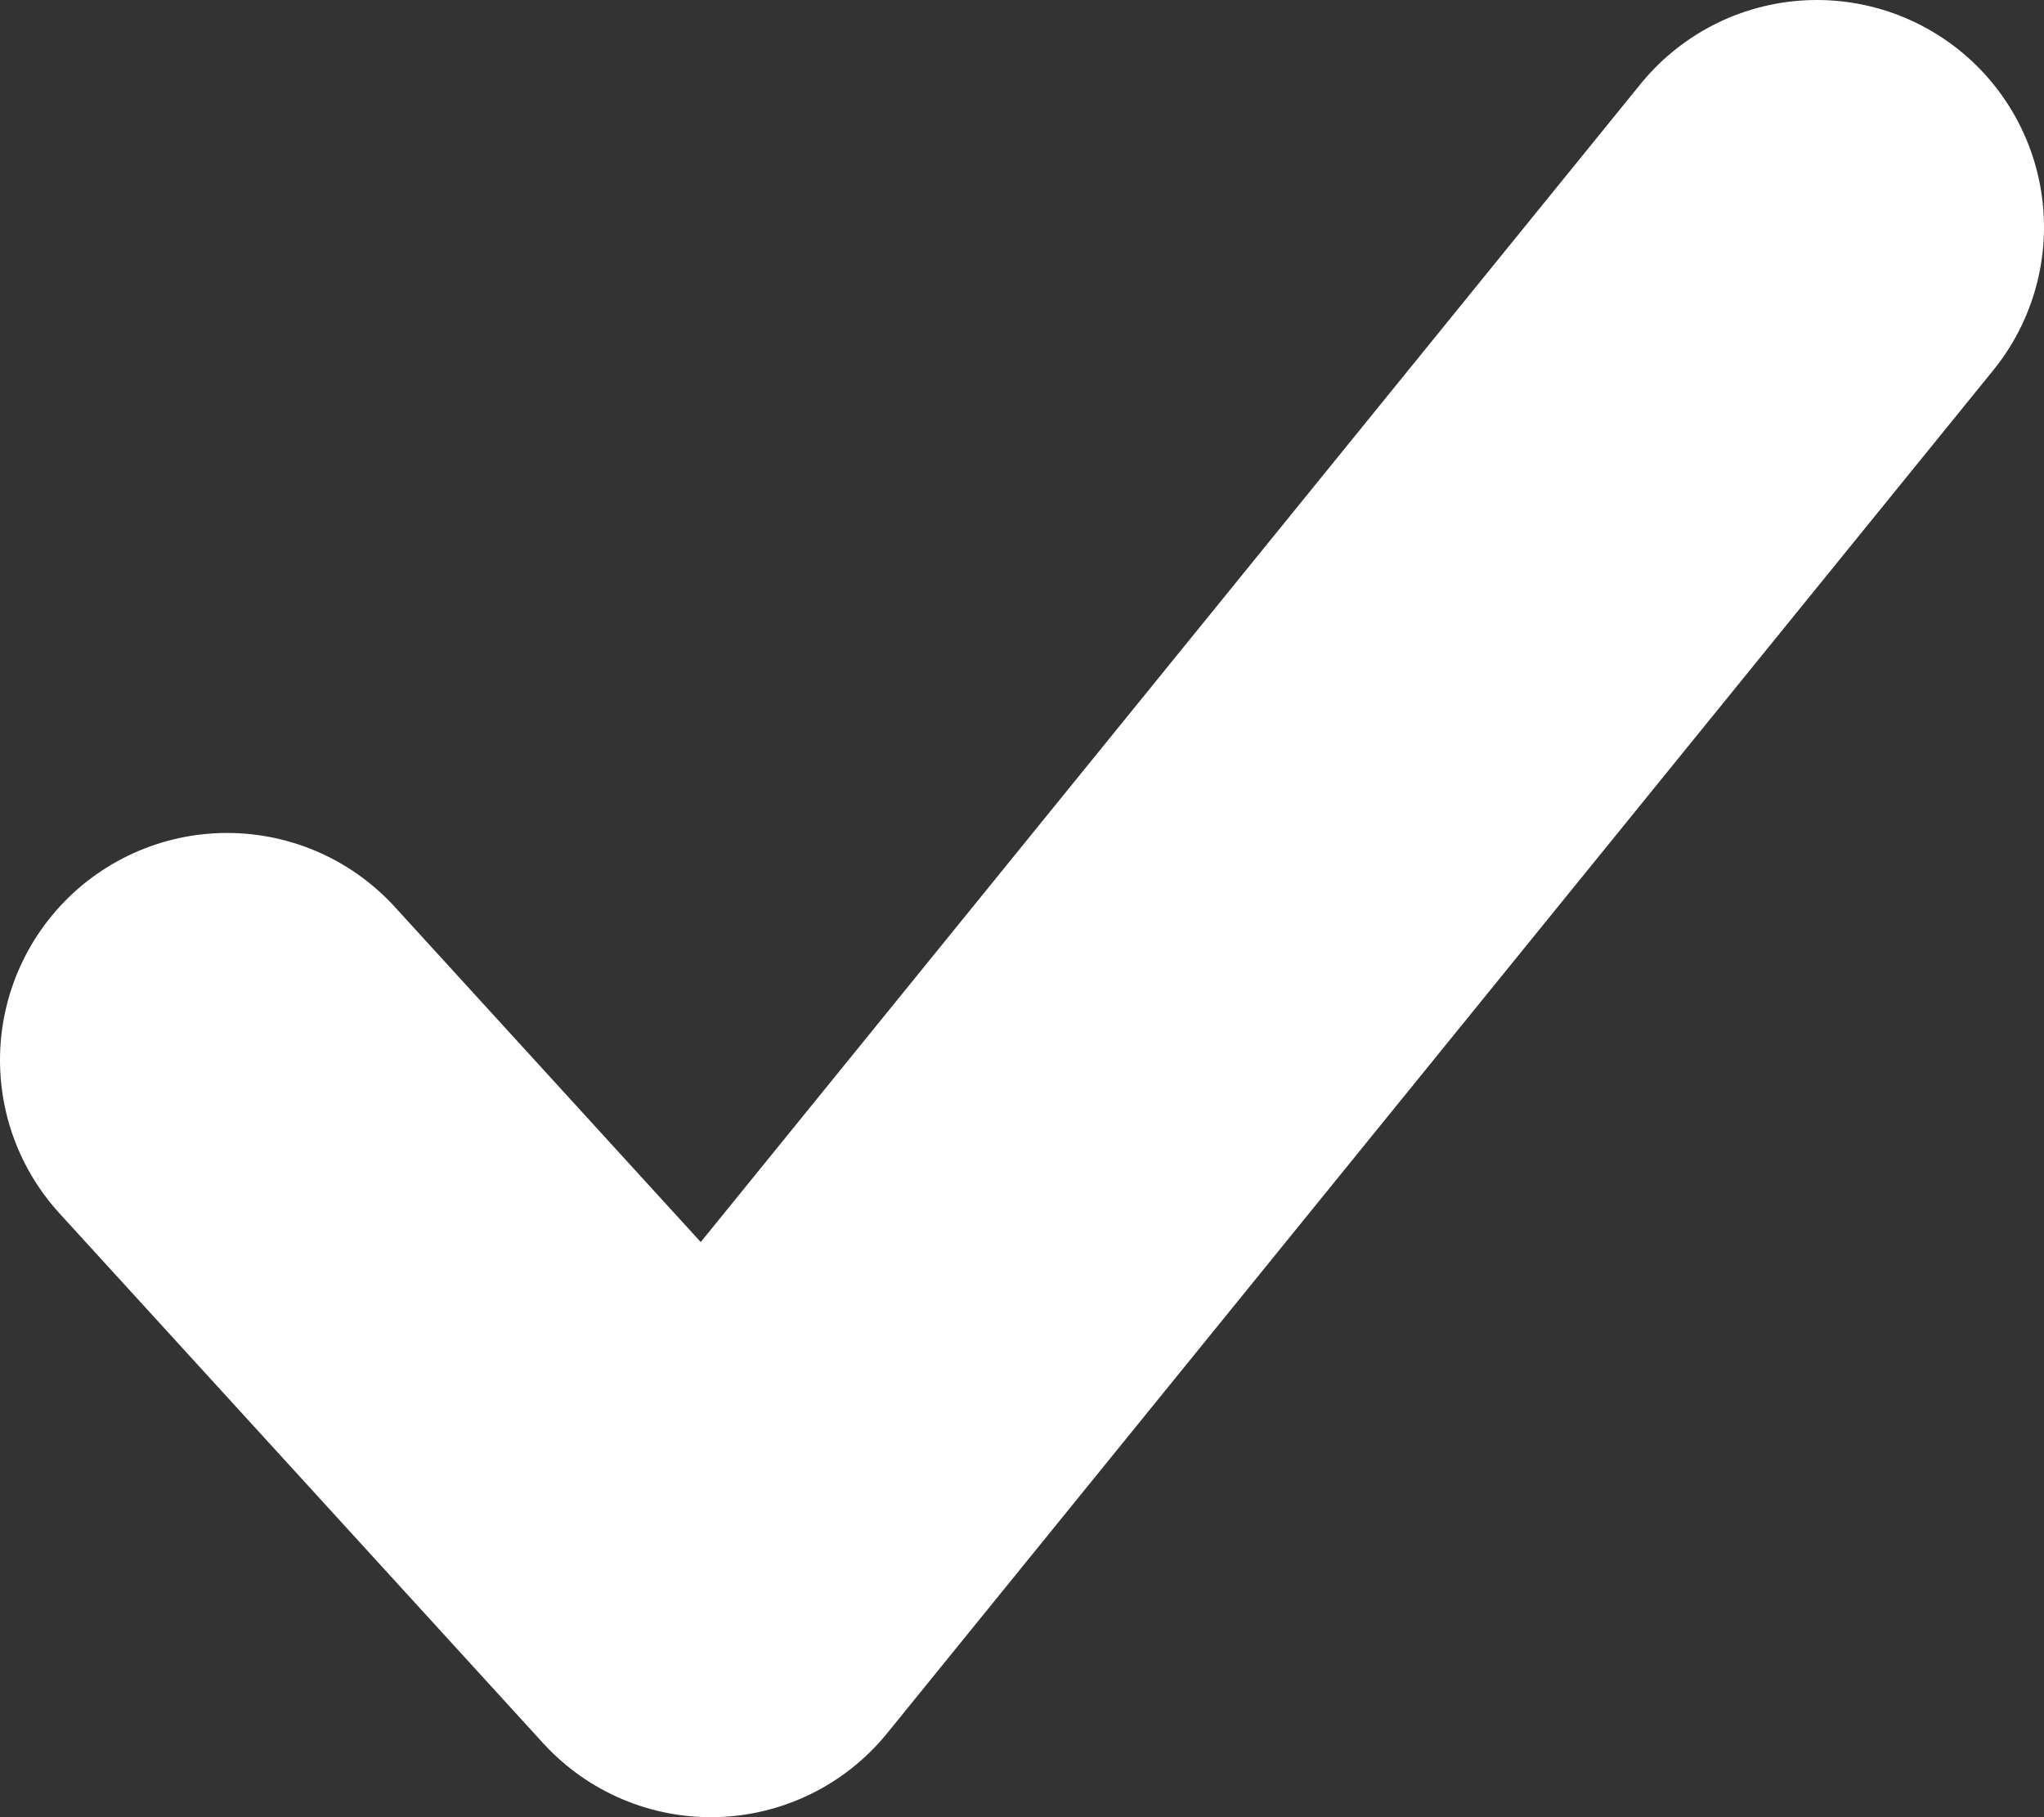 <svg width="9" height="8" viewBox="0 0 9 8" fill="none" xmlns="http://www.w3.org/2000/svg">
<rect x="0" y="0" width="9" height="8" fill="#333333" stroke="none"/>
<path d="M1 4.667L3.13 7L8 1" stroke="white" stroke-width="2" stroke-linecap="round" stroke-linejoin="round"/>
</svg>
